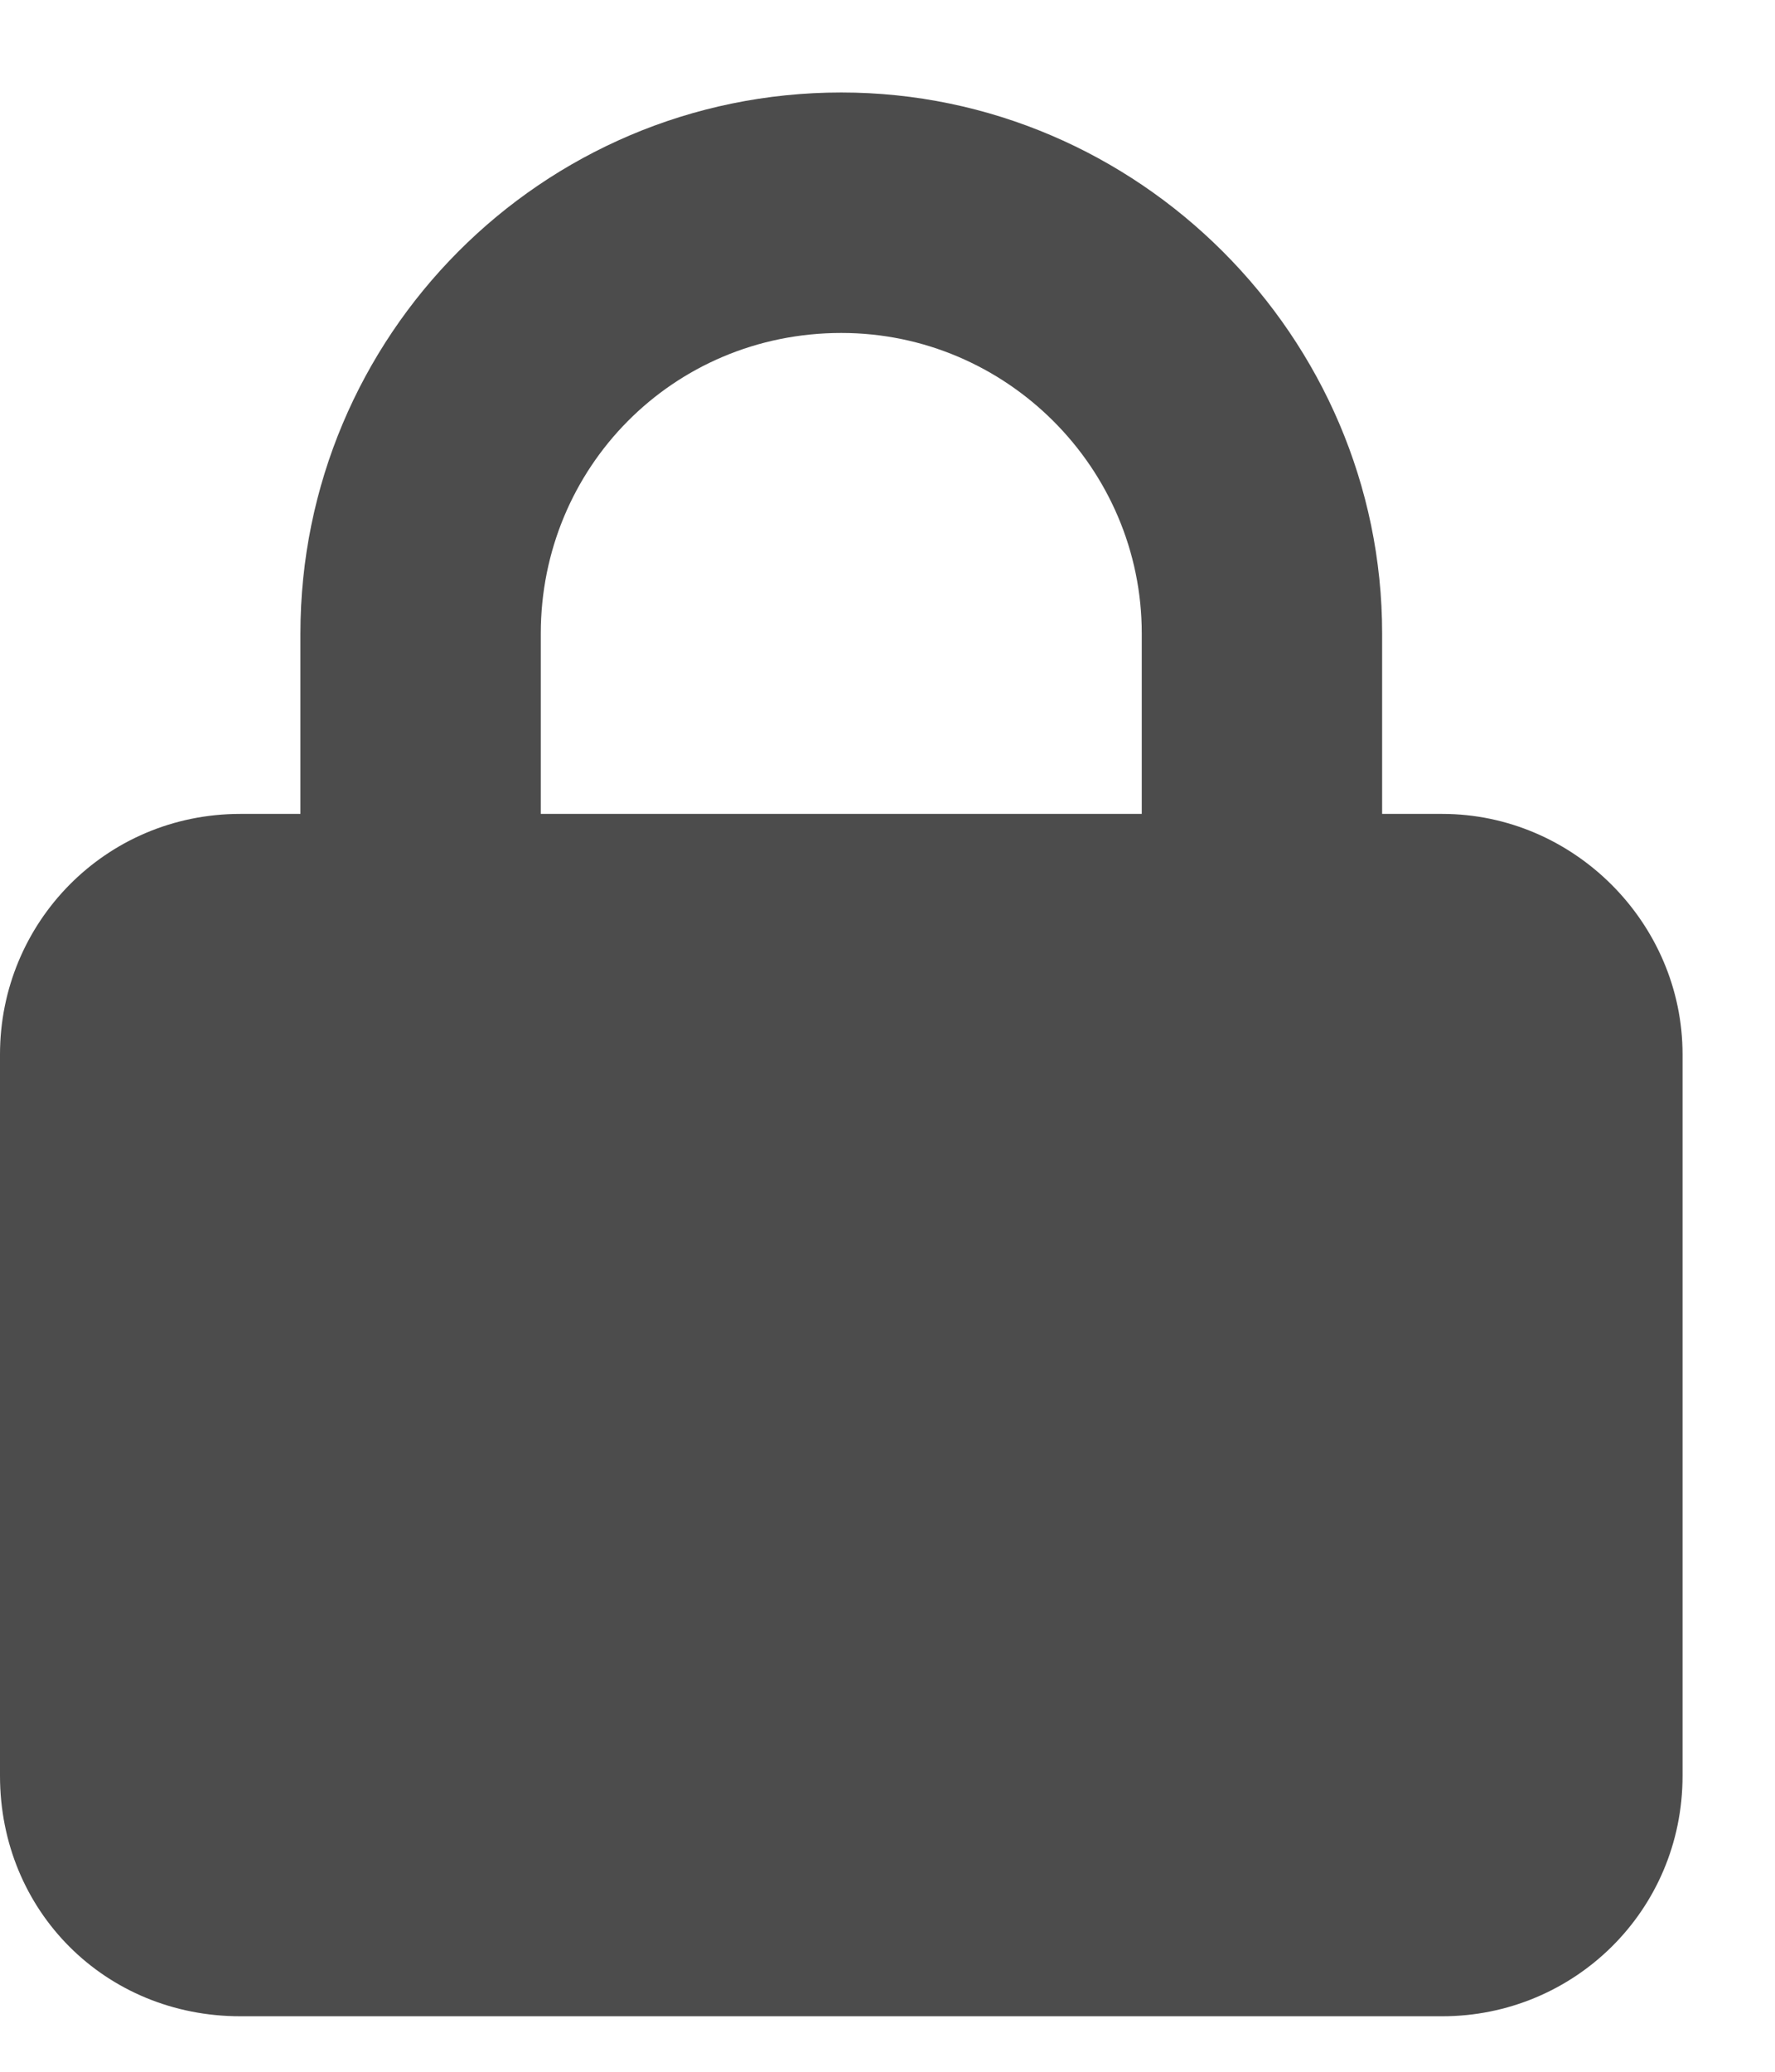 <?xml version="1.0" encoding="UTF-8"?> <svg xmlns="http://www.w3.org/2000/svg" width="12" height="14" viewBox="0 0 12 14" fill="none"><path d="M2.031 5.5V4.281C2.031 2.275 3.656 0.625 5.688 0.625C7.693 0.625 9.344 2.275 9.344 4.281V5.5H9.75C10.639 5.5 11.375 6.236 11.375 7.125V12C11.375 12.914 10.639 13.625 9.75 13.625H1.625C0.711 13.625 0 12.914 0 12V7.125C0 6.236 0.711 5.5 1.625 5.5H2.031ZM3.656 5.5H7.719V4.281C7.719 3.164 6.805 2.25 5.688 2.25C4.545 2.25 3.656 3.164 3.656 4.281V5.5Z" fill="#4C4C4C"></path></svg> 